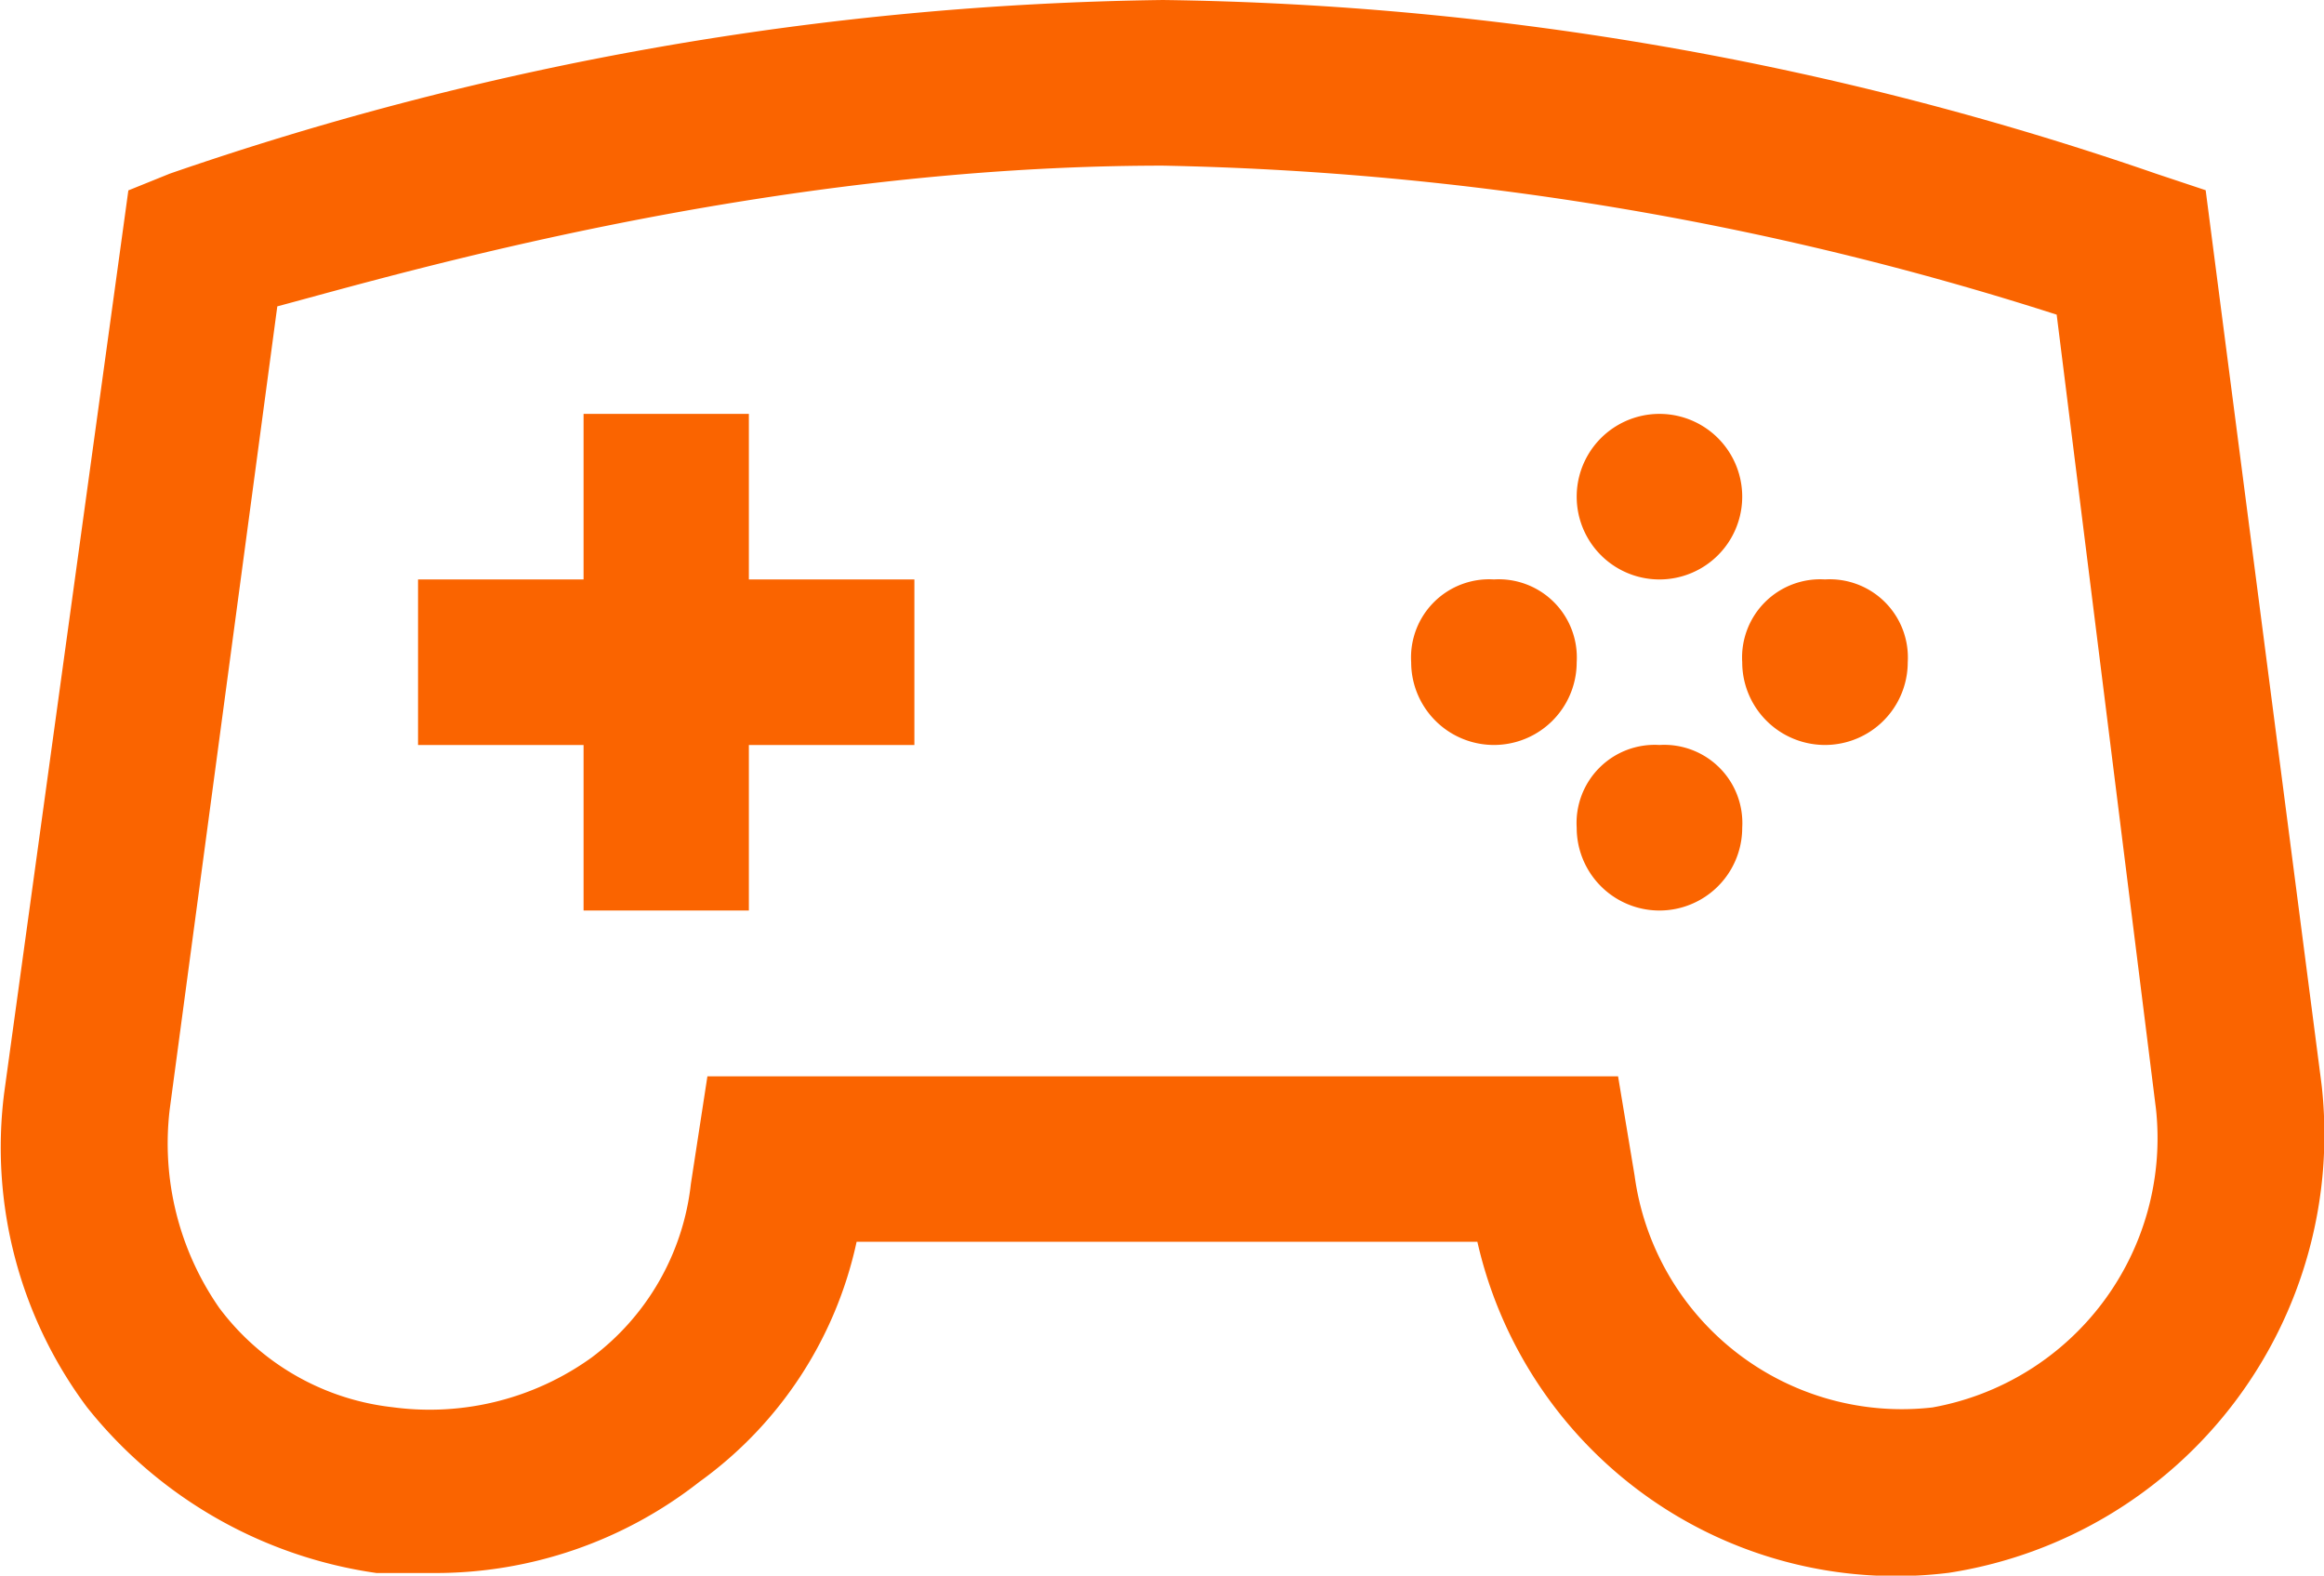 <svg xmlns="http://www.w3.org/2000/svg" width="53.536" height="36.289" viewBox="0 0 53.536 36.289">
  <path id="Path_22" data-name="Path 22" d="M36.27,11.439a1.906,1.906,0,0,1,3.813,0,1.906,1.906,0,0,1-3.813,0Zm1.906,5.719a1.8,1.8,0,0,0-1.906,1.906,1.906,1.906,0,0,0,3.813,0A1.8,1.8,0,0,0,38.176,17.158Zm3.813-3.813a1.8,1.8,0,0,0-1.906,1.906,1.906,1.906,0,1,0,3.813,0A1.8,1.8,0,0,0,41.989,13.345Zm-7.626,0a1.8,1.8,0,0,0-1.906,1.906,1.906,1.906,0,0,0,3.813,0A1.8,1.8,0,0,0,34.363,13.345ZM17.2,9.532H13.392v3.813H9.579v3.813h3.813v3.813H17.2V17.158h3.813V13.345H17.2ZM44.849,36.223A9.887,9.887,0,0,1,33.982,28.6h-14.3a9.194,9.194,0,0,1-3.622,5.529,9.851,9.851,0,0,1-6.1,2.1H8.625A10.4,10.4,0,0,1,1.953,32.41,10,10,0,0,1,.046,25.166L2.906,4.385,3.859,4A72.827,72.827,0,0,1,26.737,0,72.827,72.827,0,0,1,49.615,4l1.144.381,2.669,20.59A10.212,10.212,0,0,1,44.849,36.223Zm4.766-10.676-2.288-18.3a71.826,71.826,0,0,0-20.59-3.432c-9.151,0-17.54,2.478-20.4,3.241L3.859,25.547A6.63,6.63,0,0,0,5,30.123a5.789,5.789,0,0,0,4,2.288,6.392,6.392,0,0,0,4.576-1.144,5.789,5.789,0,0,0,2.288-4l.381-2.478H37.223l.381,2.288a6.212,6.212,0,0,0,6.863,5.338A6.3,6.3,0,0,0,49.615,25.547Z" transform="translate(0.051)" fill="#fa6400"/>
</svg>
